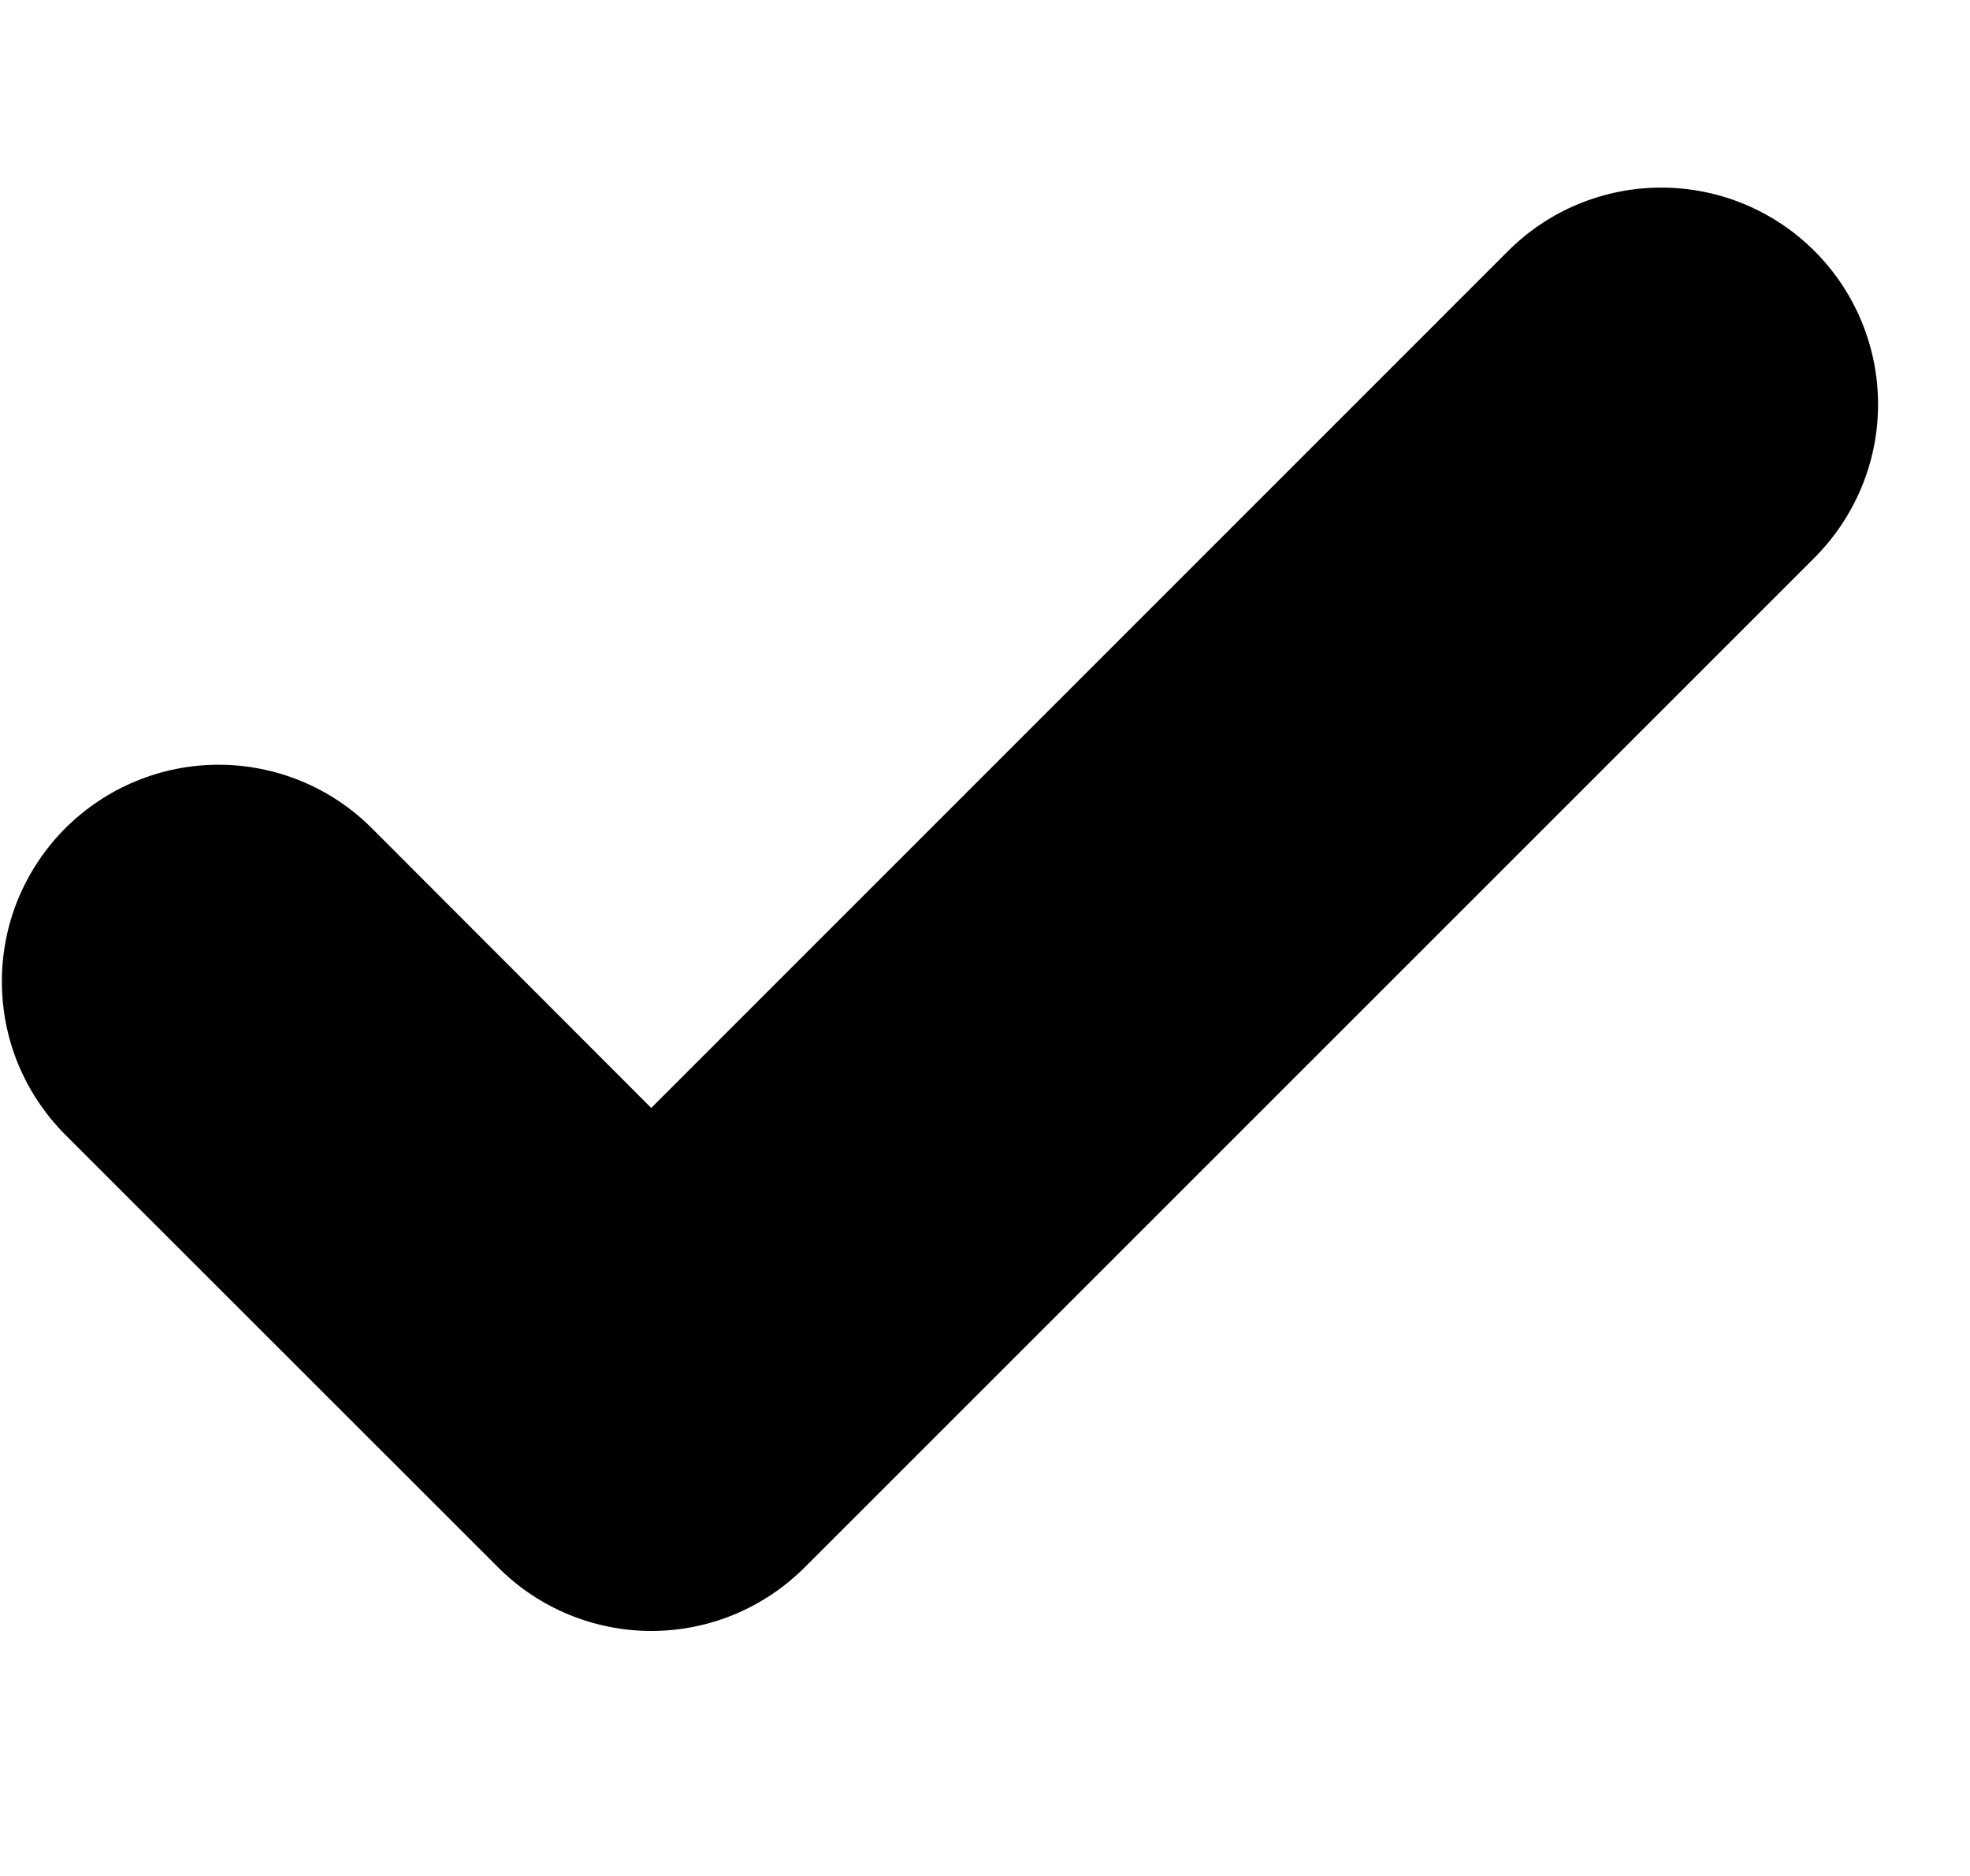 <svg width="21" height="20" viewBox="0 0 21 20" fill="none" xmlns="http://www.w3.org/2000/svg">
<g id="Check">
<path id="Vector" d="M0.696 12.098C0.482 11.883 0.312 11.629 0.195 11.348C0.079 11.068 0.02 10.768 0.02 10.464C0.02 10.161 0.079 9.86 0.195 9.58C0.312 9.299 0.482 9.045 0.696 8.83C0.911 8.616 1.166 8.445 1.446 8.329C1.726 8.213 2.027 8.153 2.33 8.153C2.634 8.153 2.934 8.213 3.215 8.329C3.495 8.445 3.75 8.616 3.964 8.83L6.942 11.812L16.075 2.677C16.508 2.243 17.096 2 17.709 2C18.322 2 18.909 2.243 19.343 2.677C19.776 3.11 20.02 3.698 20.02 4.311C20.02 4.924 19.776 5.511 19.343 5.945L8.578 16.71C8.363 16.925 8.109 17.095 7.828 17.212C7.548 17.328 7.247 17.388 6.944 17.388C6.64 17.388 6.34 17.328 6.059 17.212C5.779 17.095 5.524 16.925 5.31 16.71L0.696 12.098Z" fill="currentColor"/>
</g>
</svg>
